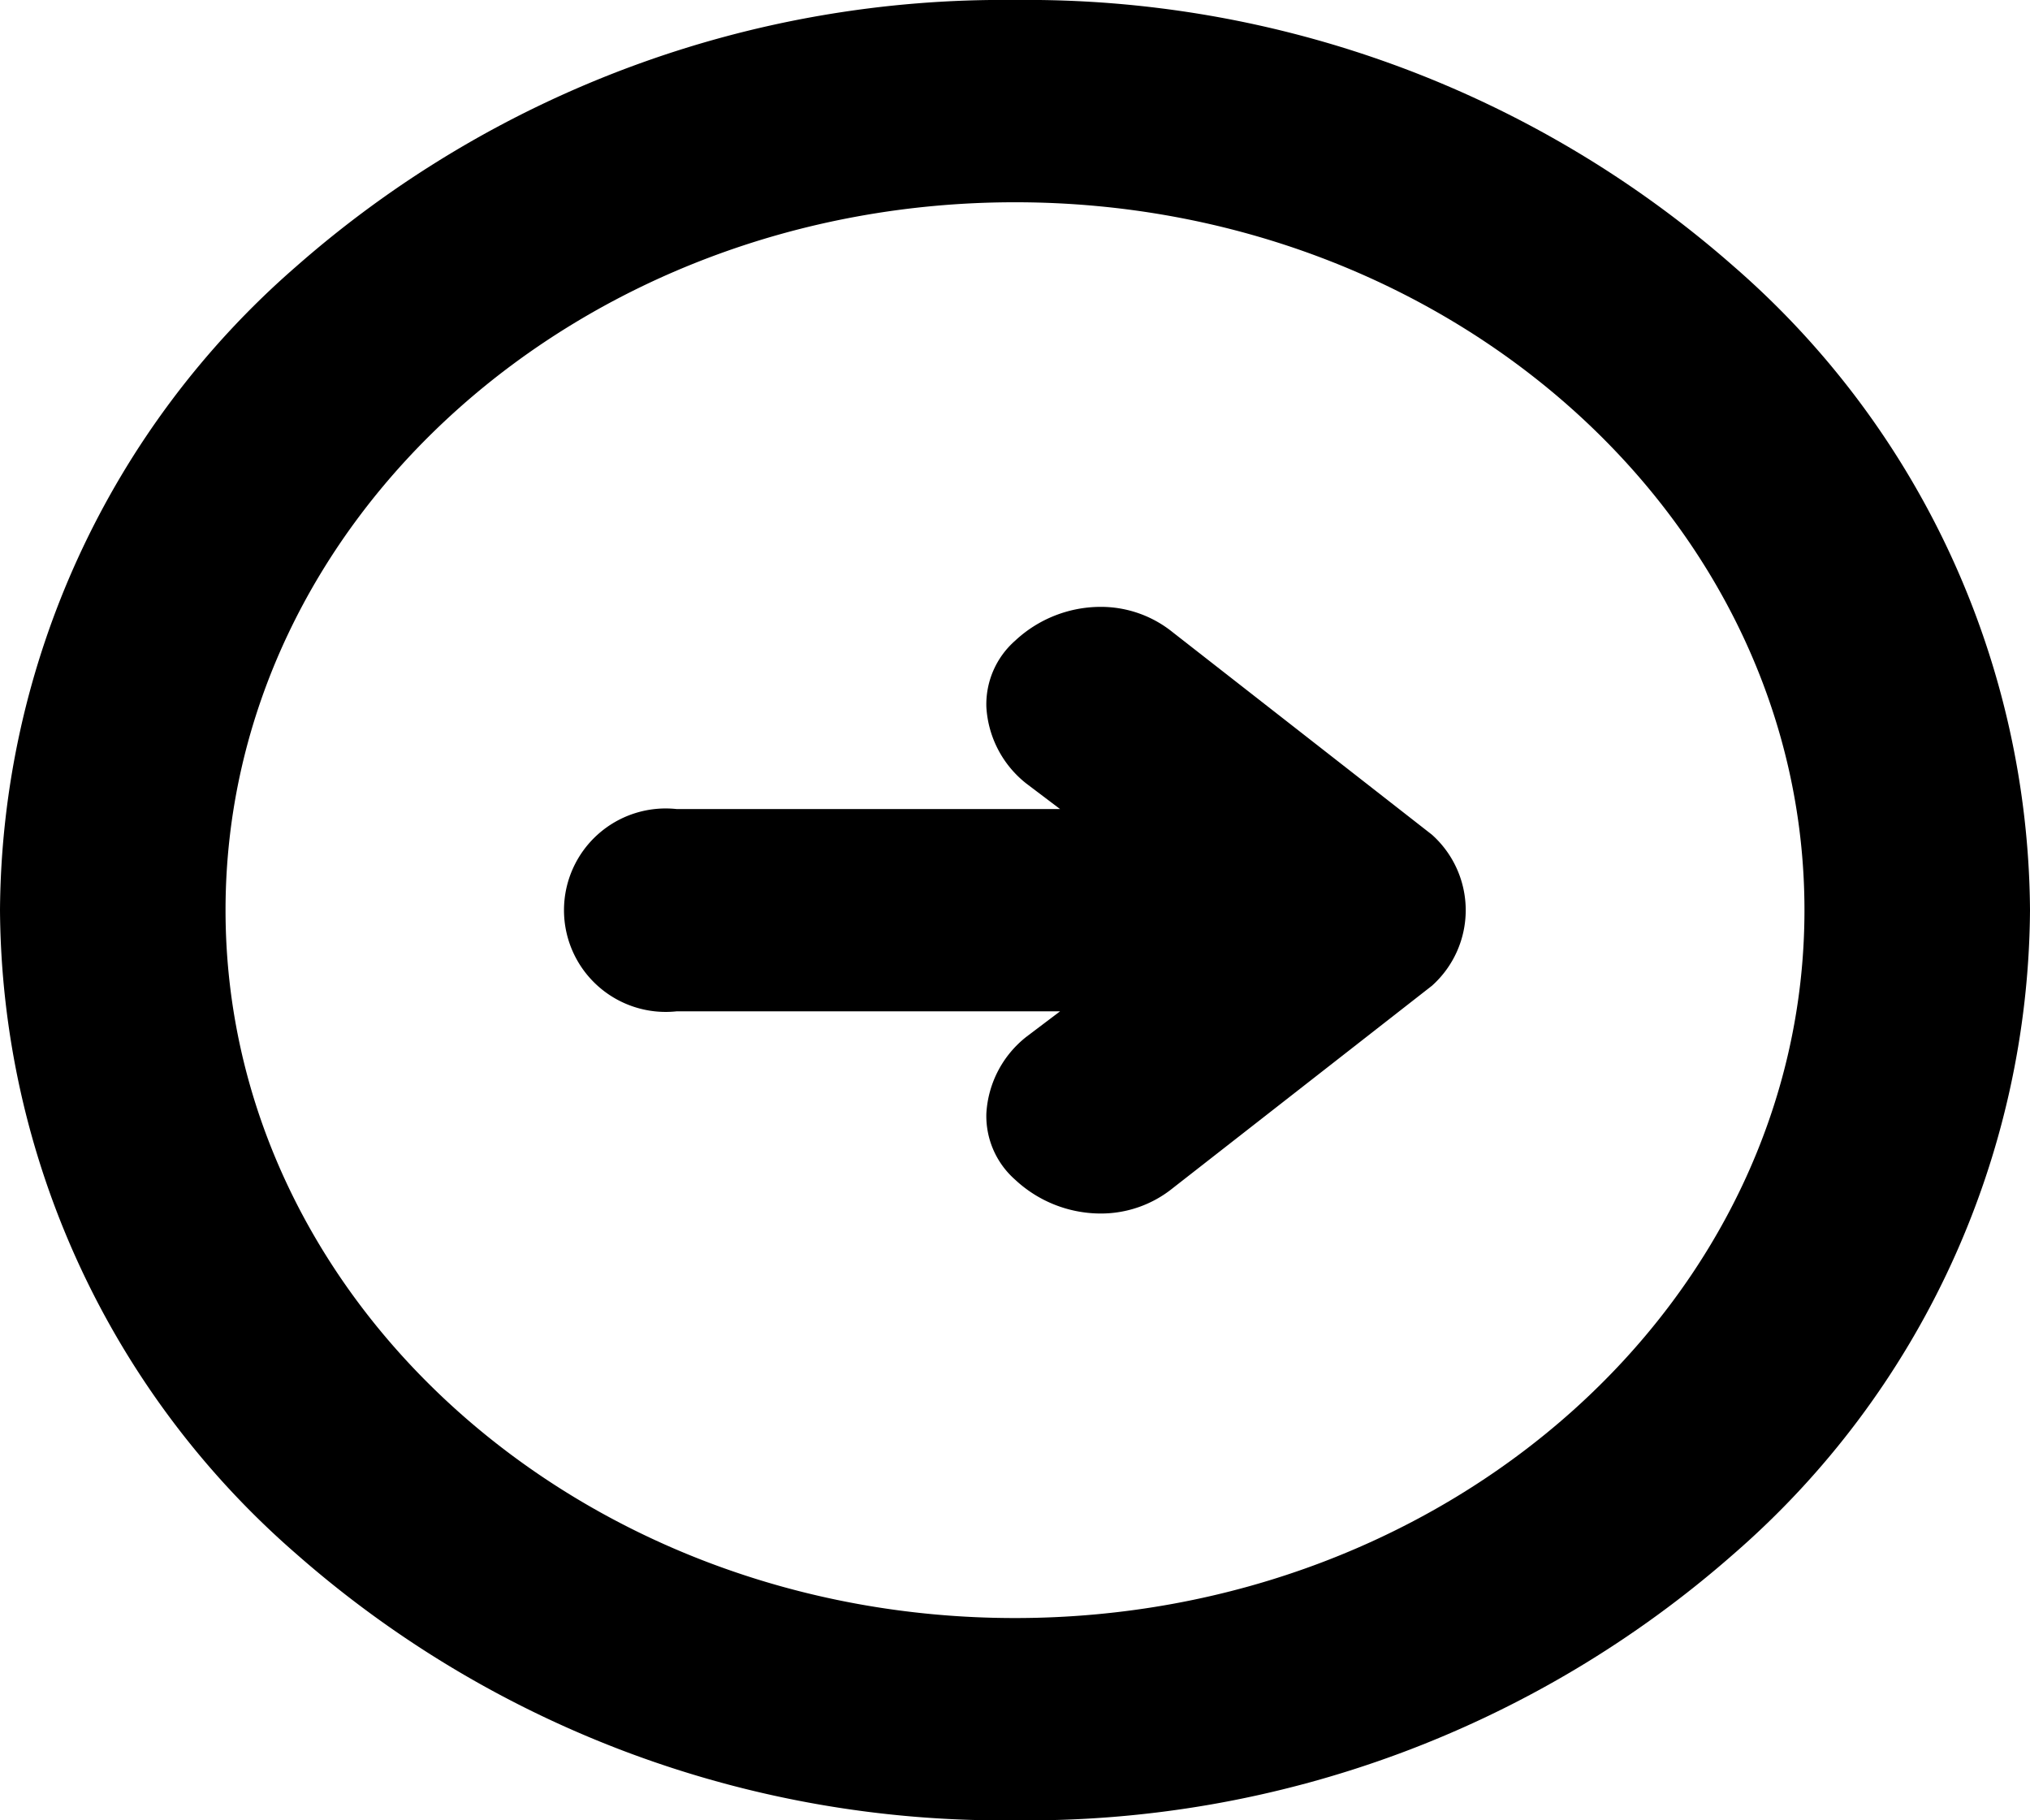 <svg xmlns="http://www.w3.org/2000/svg" width="29" height="26" viewBox="0 0 29 26">
  <g id="Group_165" data-name="Group 165" transform="translate(-1047 -5576)">
    <path id="Shape" d="M14.5,26A15.29,15.29,0,0,1,4.229,22.192,12.284,12.284,0,0,1,0,13,12.284,12.284,0,0,1,4.229,3.808,15.29,15.29,0,0,1,14.5,0,15.29,15.29,0,0,1,24.771,3.808,12.284,12.284,0,0,1,29,13a12.284,12.284,0,0,1-4.229,9.192A15.29,15.29,0,0,1,14.5,26Zm0-23.111C8.281,2.889,3.222,7.425,3.222,13S8.281,23.111,14.5,23.111,25.778,18.575,25.778,13,20.719,2.889,14.5,2.889Zm1.22,14.444a1.793,1.793,0,0,1-1.22-.485,1.21,1.21,0,0,1-.409-.947,1.5,1.5,0,0,1,.57-1.091l.483-.365H9.667a1.453,1.453,0,1,1,0-2.889h5.477l-.483-.365a1.5,1.5,0,0,1-.57-1.091,1.21,1.21,0,0,1,.409-.947,1.793,1.793,0,0,1,1.22-.485,1.633,1.633,0,0,1,1.036.365l3.7,2.889a1.447,1.447,0,0,1,0,2.158l-3.7,2.889A1.633,1.633,0,0,1,15.72,17.333Z" transform="translate(1047 5576)"/>
  </g>
</svg>

